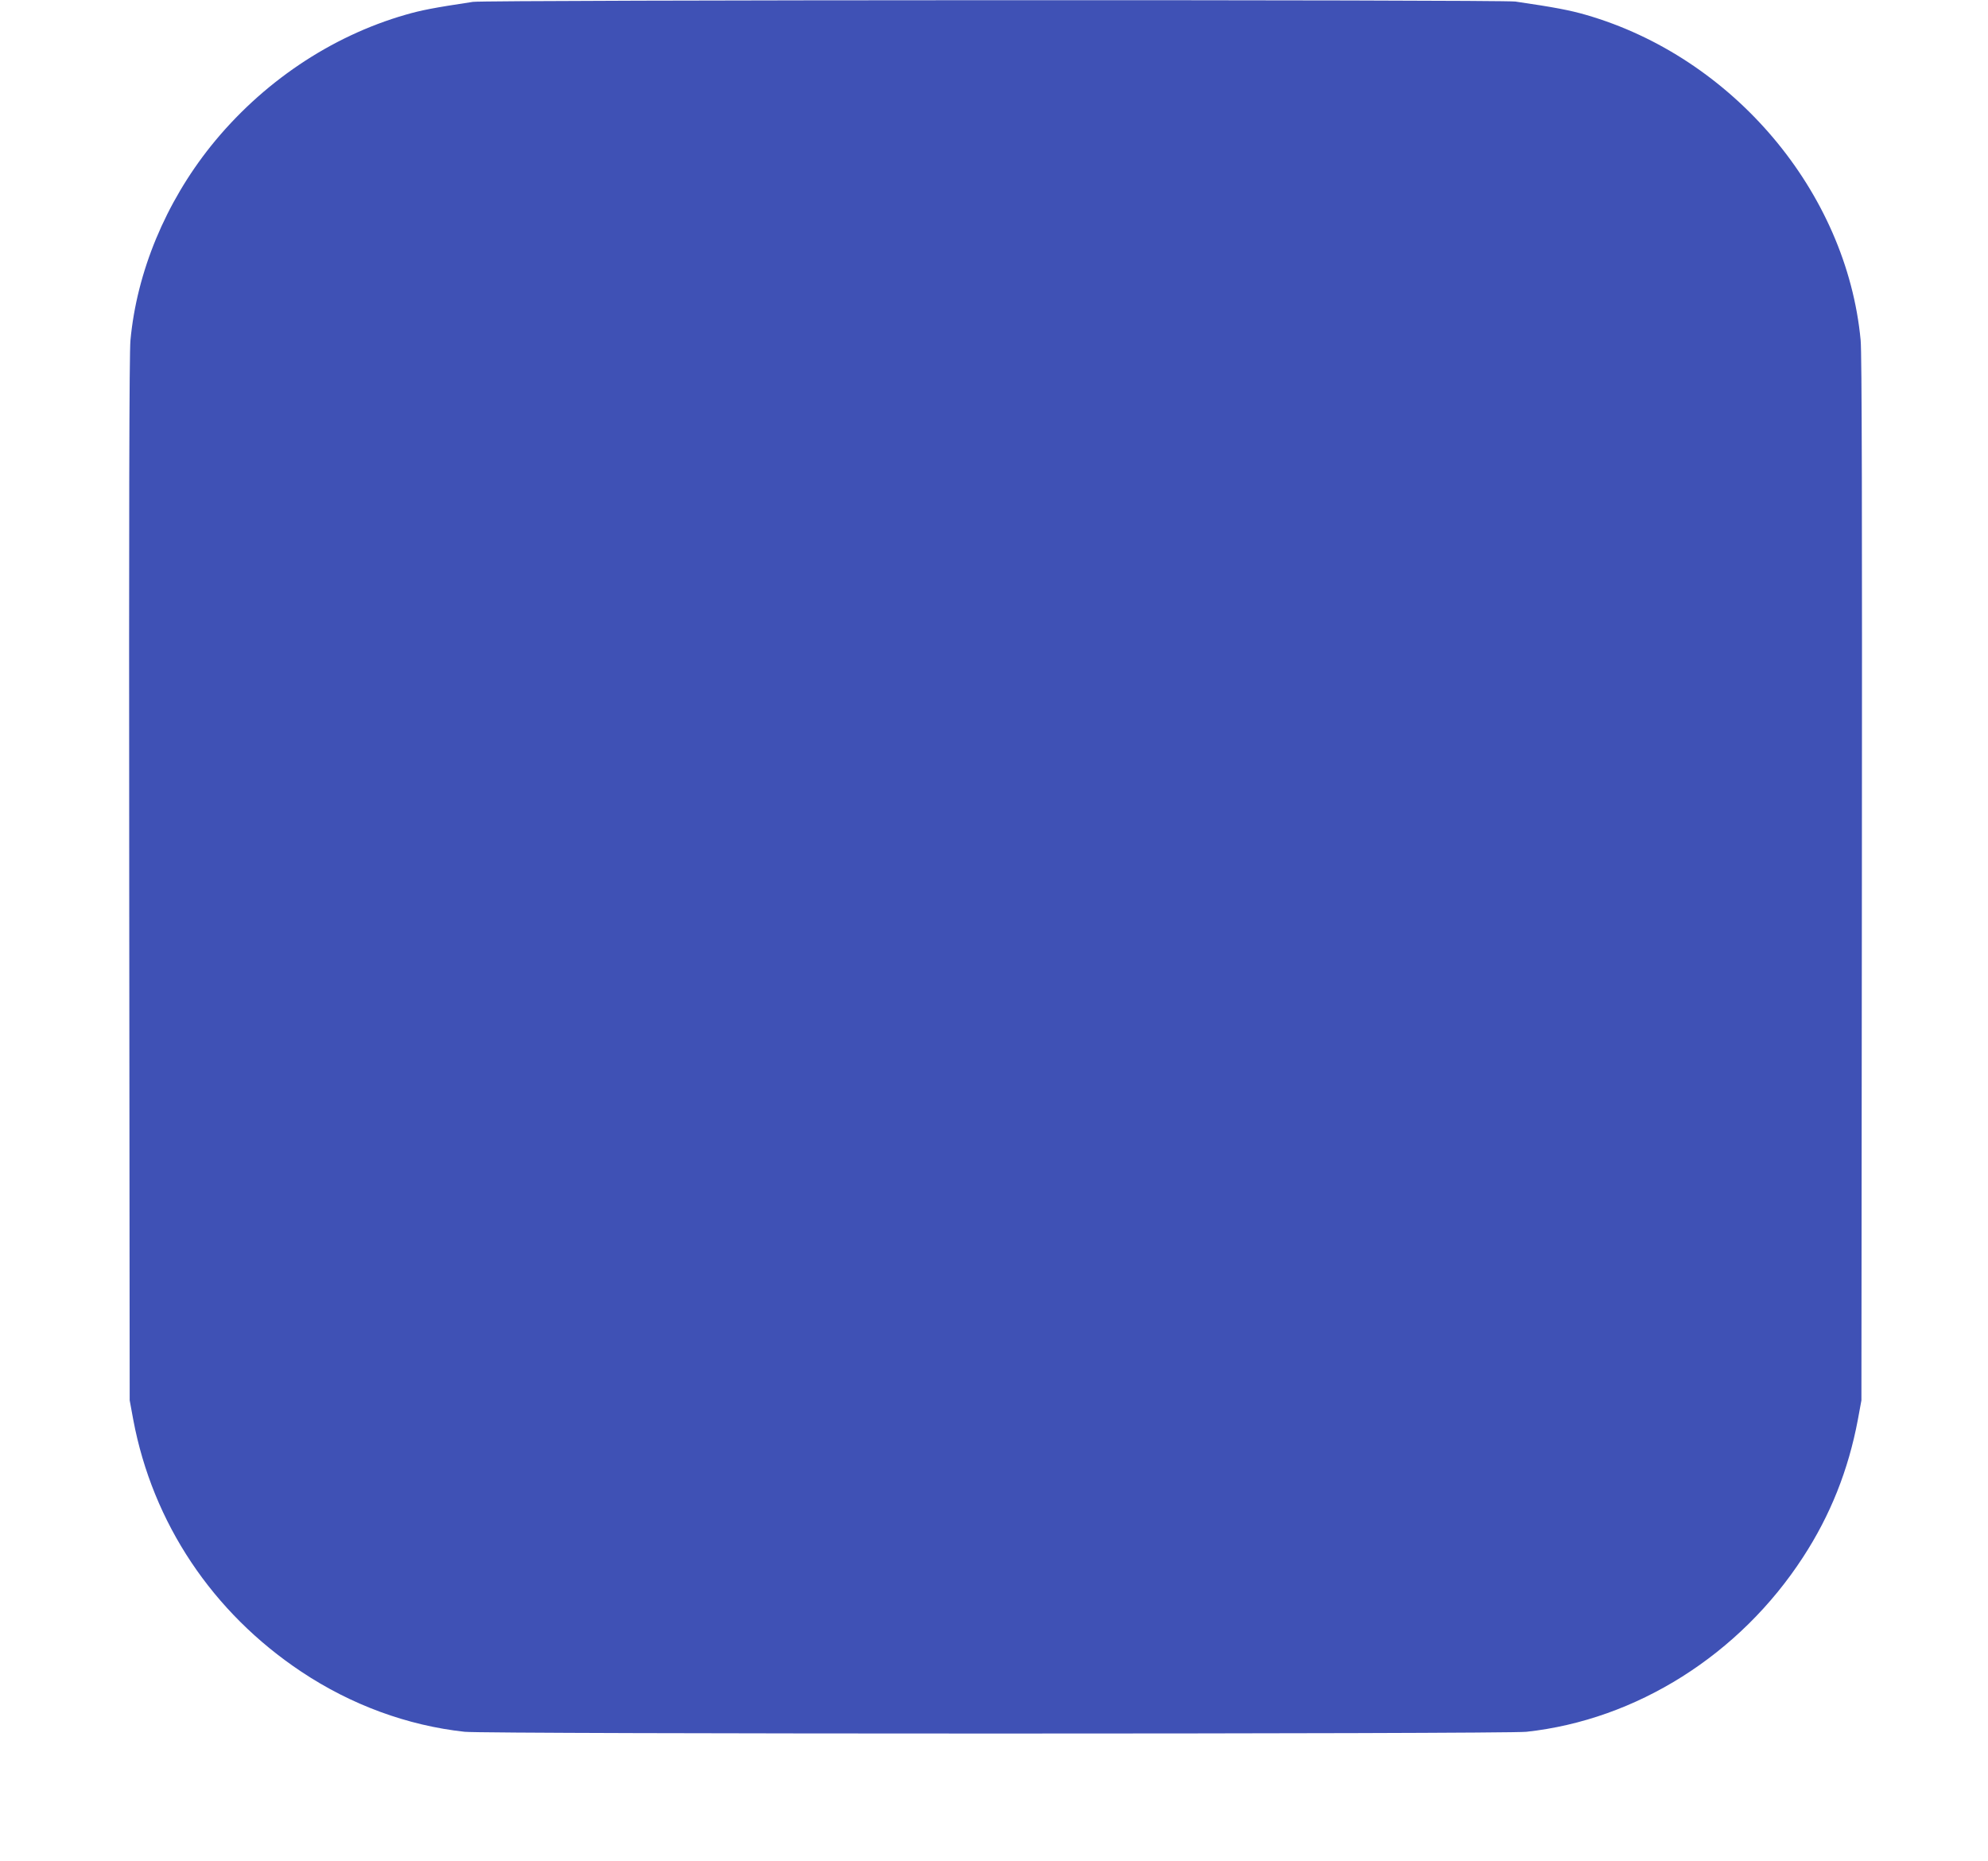<?xml version="1.0" standalone="no"?>
<!DOCTYPE svg PUBLIC "-//W3C//DTD SVG 20010904//EN"
 "http://www.w3.org/TR/2001/REC-SVG-20010904/DTD/svg10.dtd">
<svg version="1.0" xmlns="http://www.w3.org/2000/svg"
 width="1280pt" height="1198pt" viewBox="0 0 1280 1198"
 preserveAspectRatio="xMidYMid meet">
<g transform="translate(0,1198) scale(0.1,-0.1)"
fill="#3f51b5" stroke="none">
<path d="M3045 11968 c-259 -39 -333 -54 -434 -83 -483 -139 -927 -439 -1253
-845 -292 -365 -477 -810 -518 -1250 -8 -81 -10 -1121 -8 -3470 l3 -3355 23
-125 c125 -665 510 -1241 1082 -1622 321 -214 684 -347 1052 -387 136 -15
6700 -15 6836 0 709 77 1373 496 1781 1124 176 270 292 561 353 885 l23 125 3
3355 c2 2349 0 3389 -8 3470 -90 955 -822 1822 -1771 2095 -101 29 -198 48
-452 85 -87 13 -6627 11 -6712 -2z"/>
</g>
</svg>
